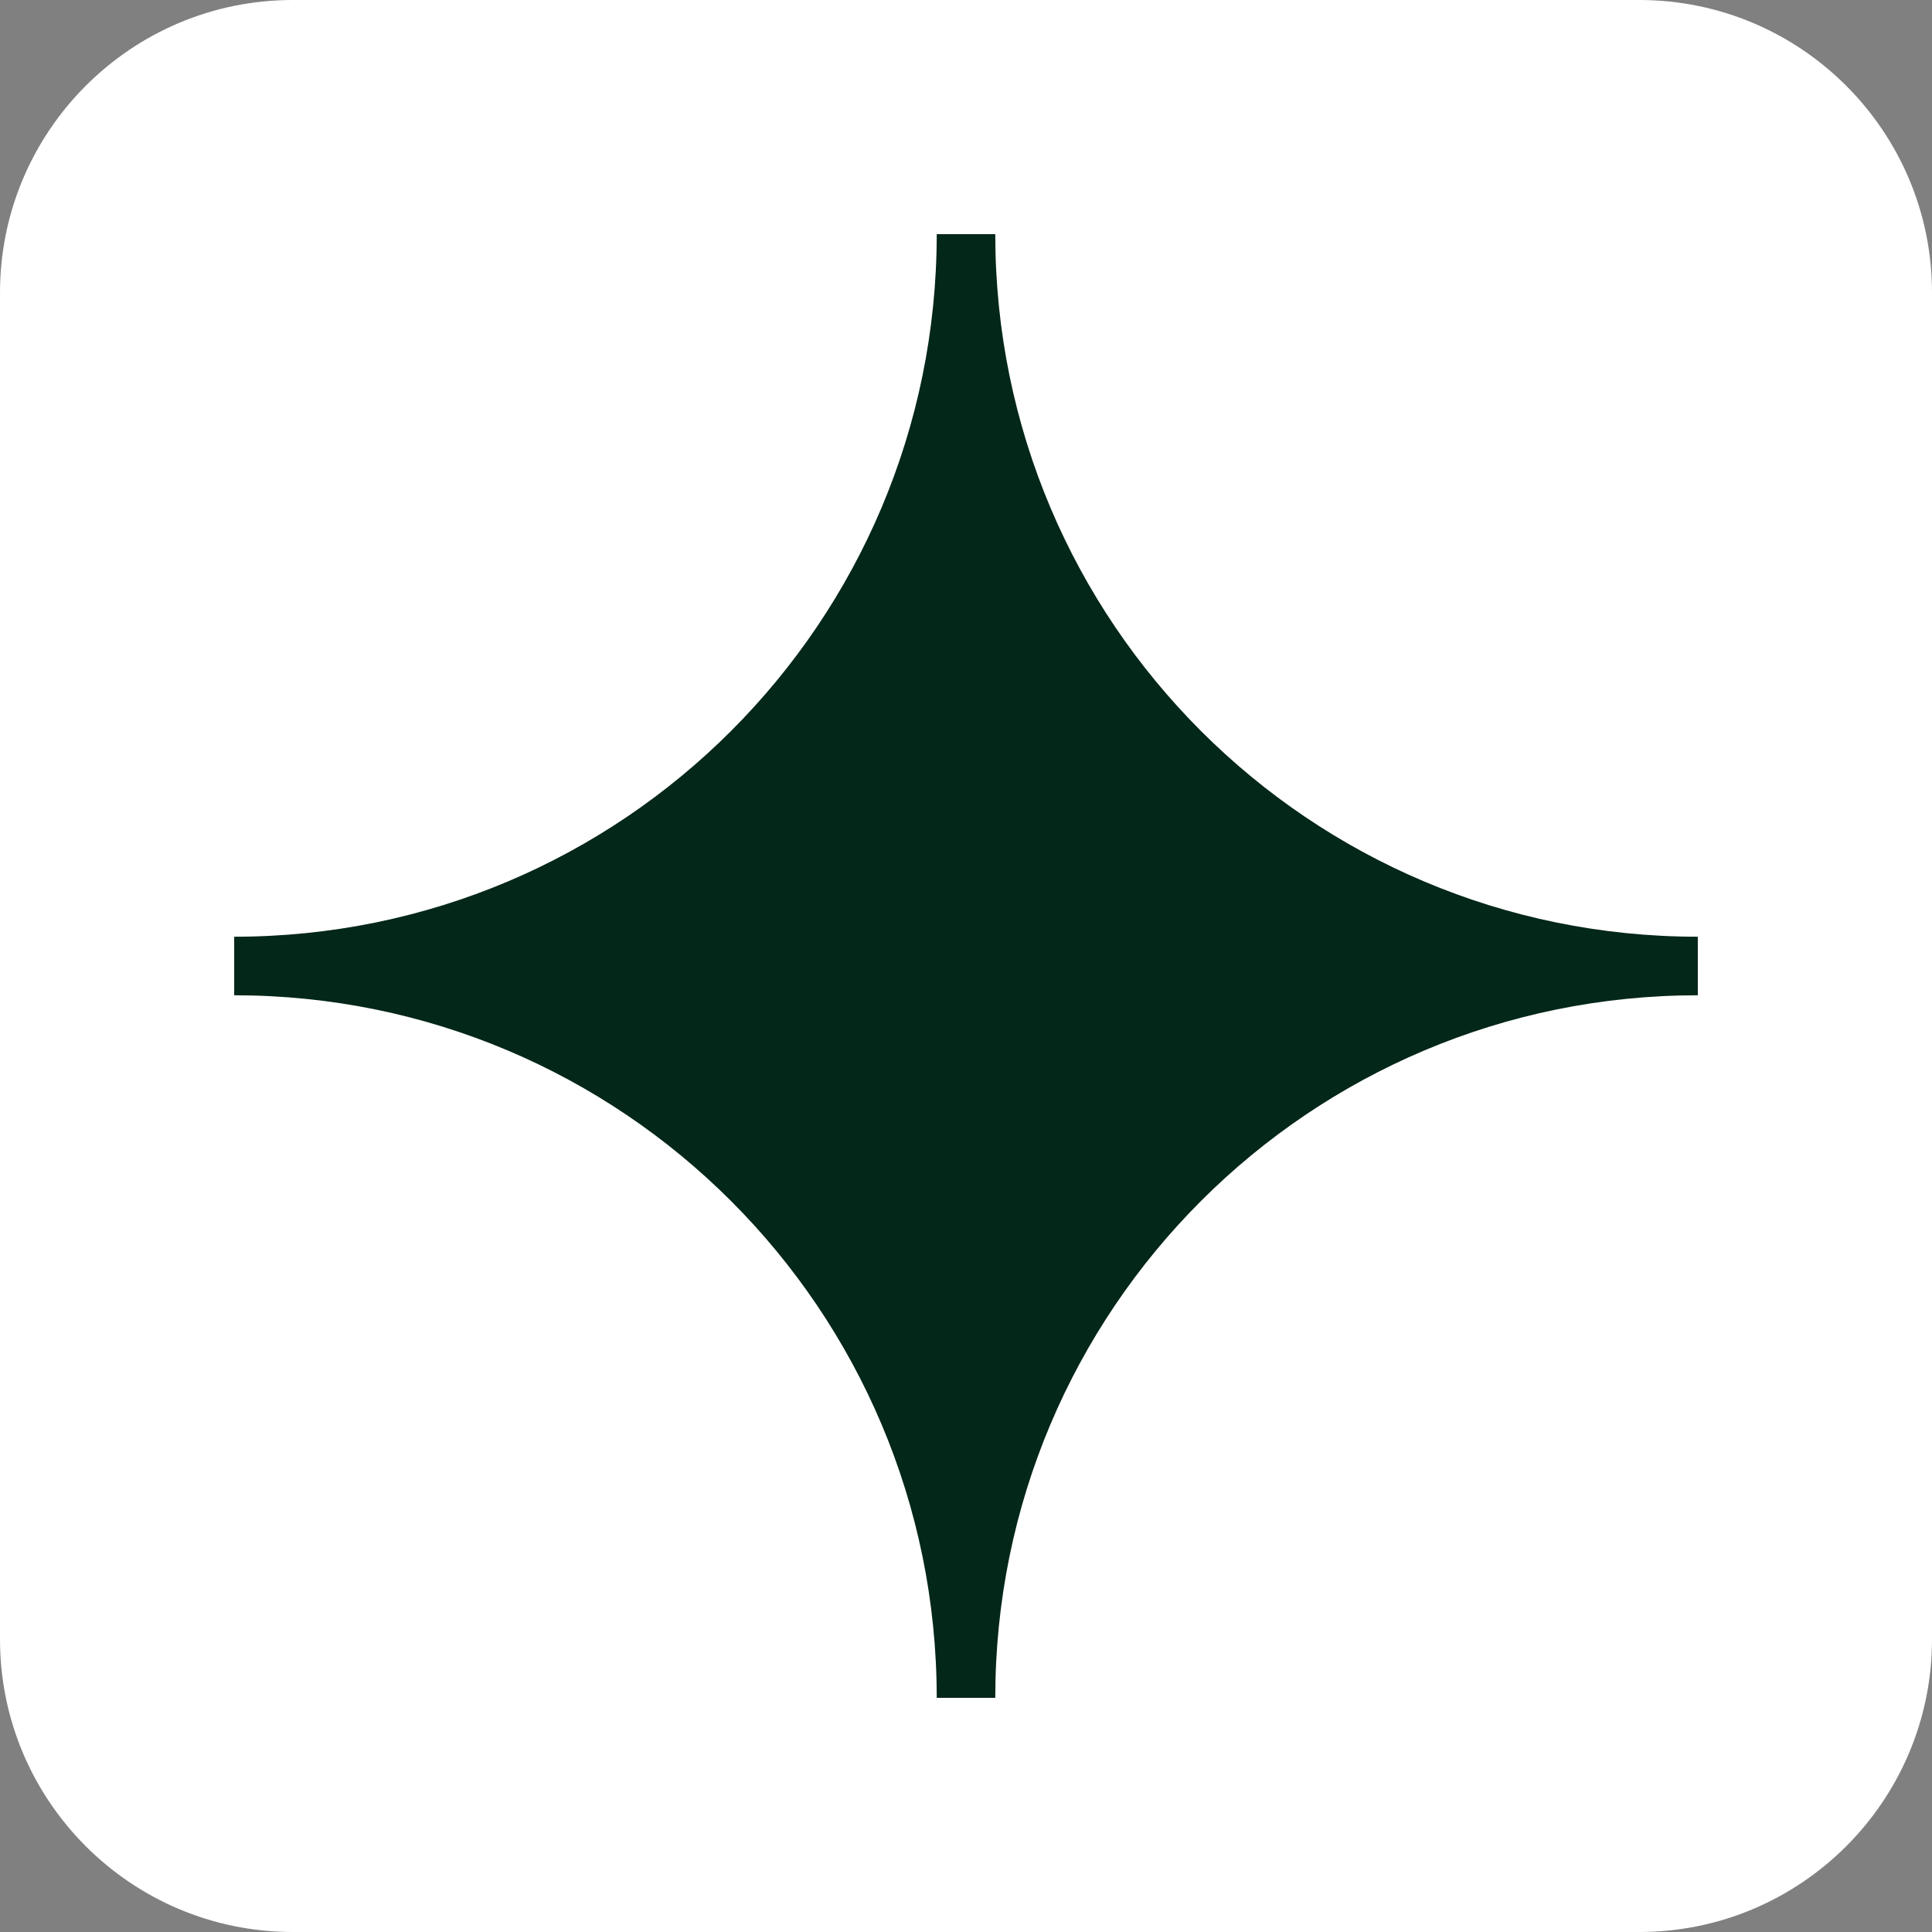 <!-- Generated by Pixelmator Pro 3.6.10 -->
<svg xmlns="http://www.w3.org/2000/svg" width="250" height="250" viewBox="0 0 250 250">
    <rect x="0" y="0" width="250" height="250" fill="#808080" stroke="none"/>
    <path id="path1" fill="#032718" stroke="none" d="M 18 16 L 230 16 L 230 231 L 18 231 Z"/>
    <path id="path2" fill="#ffffff" stroke="none" d="M 212.121 0 L 37.879 0 C 16.97 0 -0 16.97 -0 37.879 L -0 212.121 C -0 233.03 16.97 250 37.879 250 L 212.121 250 C 233.03 250 250 233.03 250 212.121 L 250 37.879 C 250 16.97 233.03 0 212.121 0 Z M 219.697 128.788 C 169.47 128.788 128.788 169.47 128.788 219.697 L 121.212 219.697 C 121.212 169.47 80.53 128.788 30.303 128.788 L 30.303 121.212 C 80.53 121.212 121.212 80.53 121.212 30.303 L 128.788 30.303 C 128.788 80.53 169.47 121.212 219.697 121.212 L 219.697 128.788 Z"/>
</svg>
